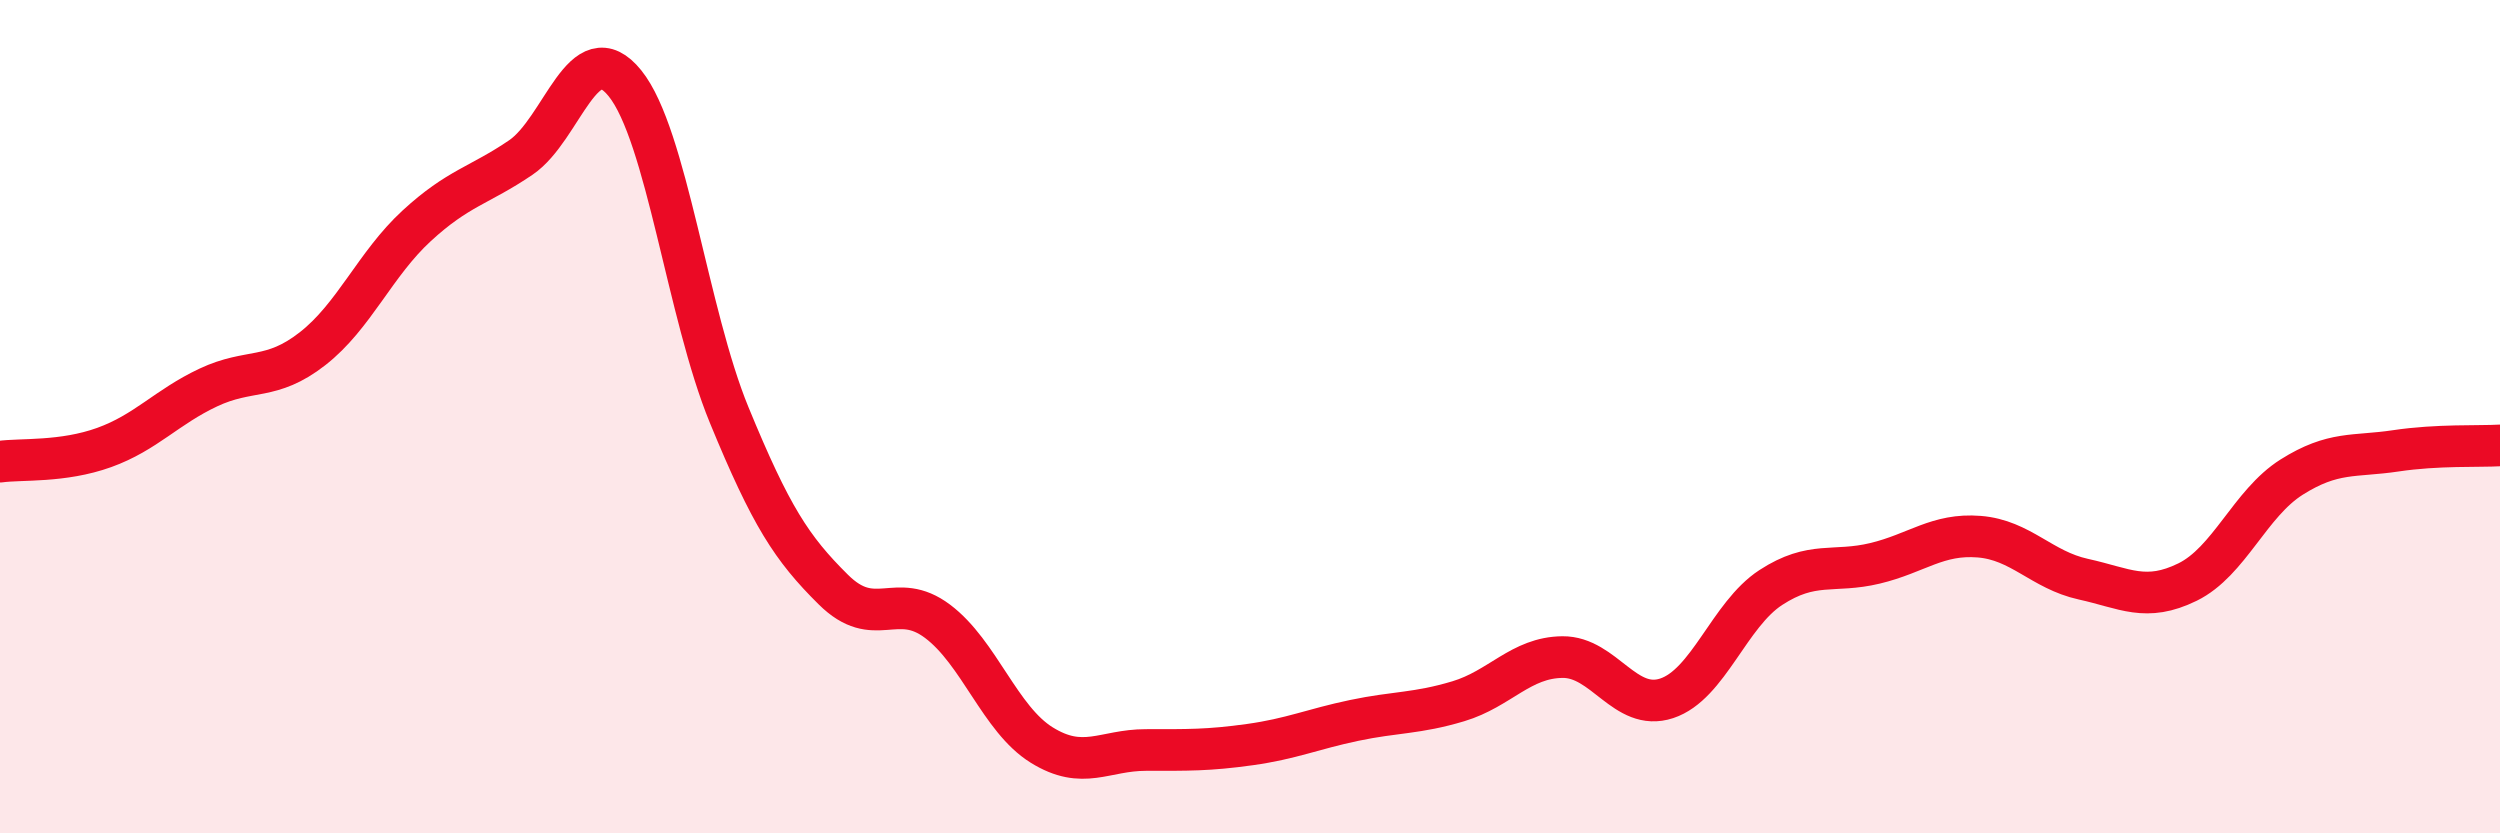 
    <svg width="60" height="20" viewBox="0 0 60 20" xmlns="http://www.w3.org/2000/svg">
      <path
        d="M 0,11.08 C 0.5,11.01 1.5,11.1 2.5,10.74 C 3.5,10.38 4,9.77 5,9.3 C 6,8.83 6.5,9.15 7.5,8.37 C 8.5,7.59 9,6.34 10,5.42 C 11,4.5 11.5,4.46 12.5,3.78 C 13.5,3.1 14,0.76 15,2 C 16,3.24 16.5,7.53 17.5,9.96 C 18.5,12.39 19,13.16 20,14.15 C 21,15.14 21.5,14.16 22.5,14.91 C 23.5,15.66 24,17.26 25,17.88 C 26,18.5 26.5,18 27.5,18 C 28.5,18 29,18.01 30,17.87 C 31,17.73 31.5,17.5 32.5,17.29 C 33.5,17.08 34,17.13 35,16.83 C 36,16.53 36.5,15.78 37.5,15.77 C 38.5,15.76 39,17.09 40,16.76 C 41,16.43 41.5,14.75 42.5,14.1 C 43.5,13.45 44,13.76 45,13.52 C 46,13.28 46.5,12.8 47.5,12.88 C 48.5,12.96 49,13.68 50,13.9 C 51,14.12 51.5,14.46 52.5,13.97 C 53.5,13.48 54,12.08 55,11.45 C 56,10.82 56.5,10.97 57.5,10.82 C 58.5,10.67 59.5,10.72 60,10.69L60 20L0 20Z"
        fill="#EB0A25"
        opacity="0.1"
        stroke-linecap="round"
        stroke-linejoin="round"
      />
      <path
        d="M 0,11.08 C 0.5,11.01 1.5,11.1 2.5,10.74 C 3.5,10.38 4,9.77 5,9.3 C 6,8.83 6.5,9.15 7.5,8.37 C 8.5,7.59 9,6.34 10,5.42 C 11,4.5 11.5,4.46 12.5,3.78 C 13.5,3.1 14,0.76 15,2 C 16,3.24 16.5,7.53 17.5,9.96 C 18.5,12.39 19,13.16 20,14.15 C 21,15.14 21.5,14.16 22.5,14.91 C 23.5,15.66 24,17.26 25,17.88 C 26,18.5 26.5,18 27.5,18 C 28.5,18 29,18.01 30,17.87 C 31,17.73 31.5,17.5 32.5,17.29 C 33.5,17.08 34,17.13 35,16.83 C 36,16.53 36.5,15.78 37.5,15.77 C 38.5,15.76 39,17.09 40,16.76 C 41,16.43 41.5,14.75 42.5,14.1 C 43.5,13.45 44,13.76 45,13.52 C 46,13.28 46.5,12.8 47.5,12.88 C 48.5,12.96 49,13.68 50,13.9 C 51,14.12 51.5,14.46 52.5,13.97 C 53.5,13.48 54,12.08 55,11.45 C 56,10.82 56.5,10.97 57.5,10.82 C 58.5,10.67 59.5,10.72 60,10.69"
        stroke="#EB0A25"
        stroke-width="1"
        fill="none"
        stroke-linecap="round"
        stroke-linejoin="round"
      />
    </svg>
  